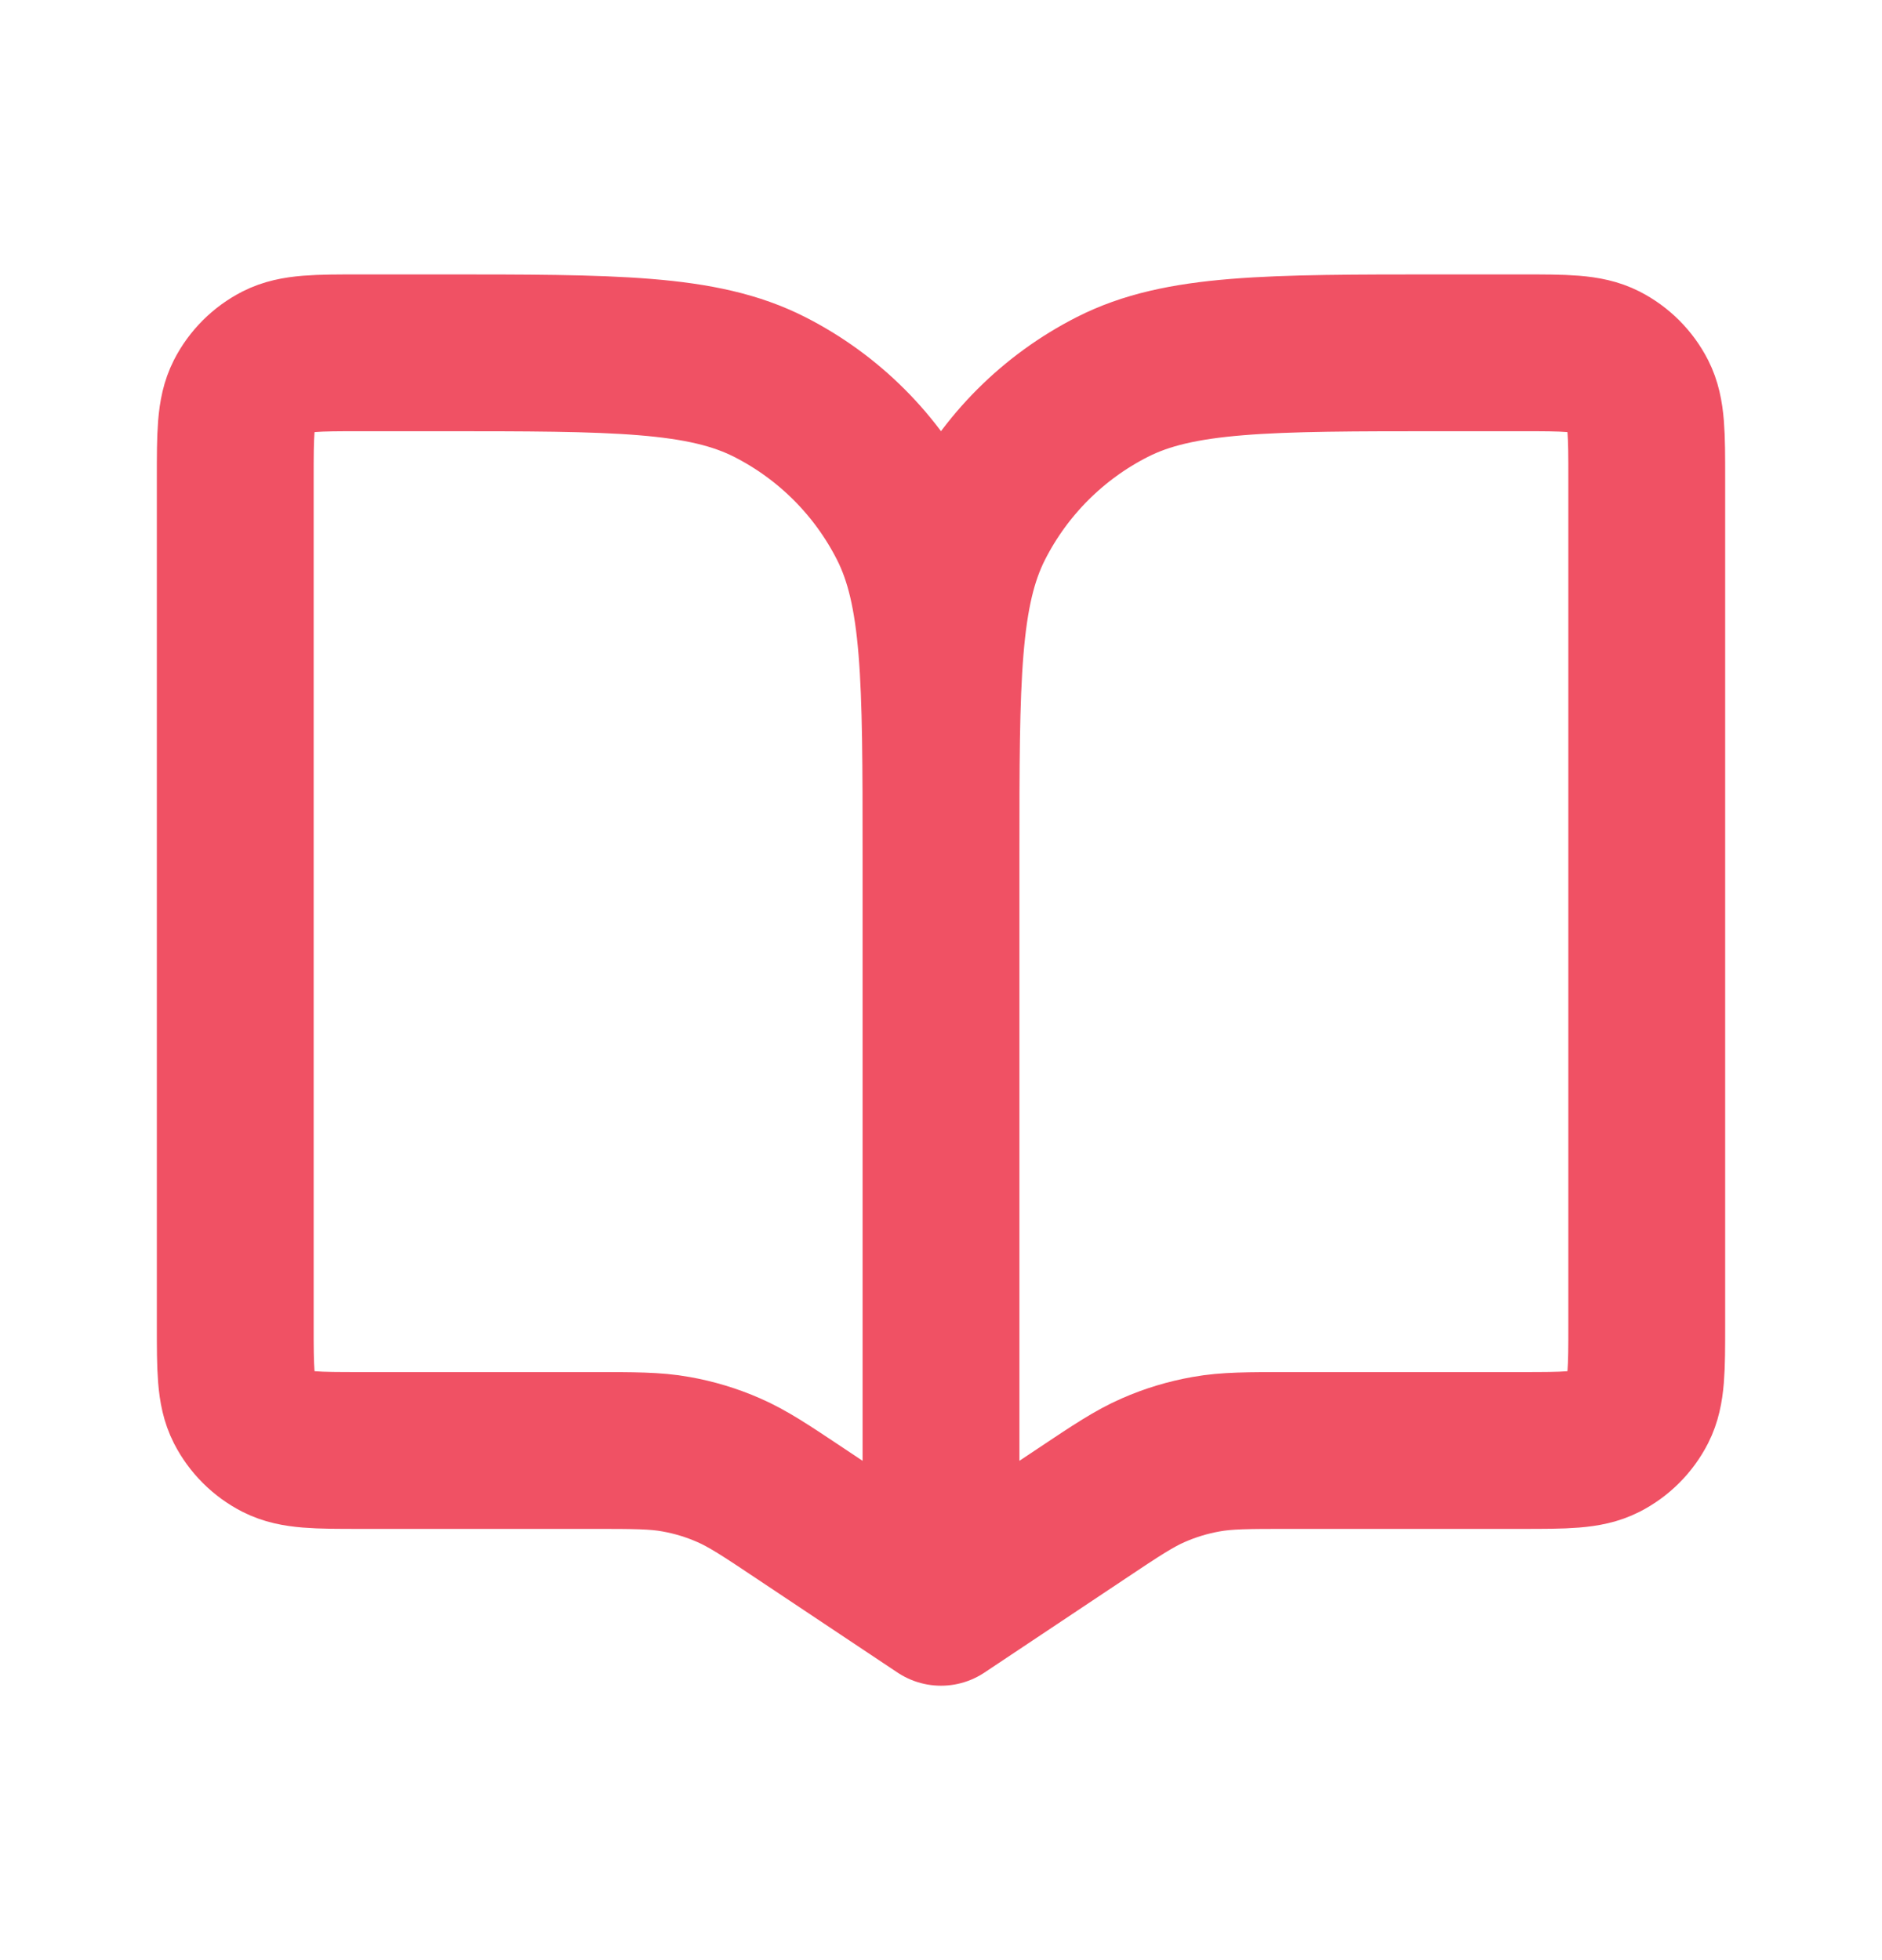 <svg width="24" height="25" viewBox="0 0 24 25" fill="none" xmlns="http://www.w3.org/2000/svg">
<path d="M12 10.9V20.5M12 10.9C12 8.66 12 7.54 11.564 6.684C11.181 5.931 10.569 5.319 9.816 4.936C8.96 4.5 7.84 4.5 5.6 4.5H4.6C4.04 4.5 3.76 4.5 3.546 4.609C3.358 4.705 3.205 4.858 3.109 5.046C3 5.26 3 5.54 3 6.1V16.9C3 17.46 3 17.74 3.109 17.954C3.205 18.142 3.358 18.295 3.546 18.391C3.76 18.5 4.04 18.5 4.6 18.5H7.547C8.087 18.5 8.357 18.5 8.618 18.547C8.85 18.588 9.076 18.656 9.292 18.751C9.535 18.857 9.76 19.006 10.209 19.306L12 20.5M12 10.9C12 8.66 12 7.54 12.436 6.684C12.819 5.931 13.431 5.319 14.184 4.936C15.04 4.5 16.16 4.5 18.4 4.5H19.4C19.96 4.5 20.24 4.5 20.454 4.609C20.642 4.705 20.795 4.858 20.891 5.046C21 5.26 21 5.54 21 6.1V16.9C21 17.46 21 17.74 20.891 17.954C20.795 18.142 20.642 18.295 20.454 18.391C20.24 18.5 19.96 18.5 19.4 18.5H16.453C15.913 18.5 15.643 18.5 15.382 18.547C15.15 18.588 14.924 18.656 14.708 18.751C14.465 18.857 14.24 19.006 13.791 19.306L12 20.5" stroke="#F05164" stroke-width="2" stroke-linecap="round" stroke-linejoin="round"/>
</svg>
